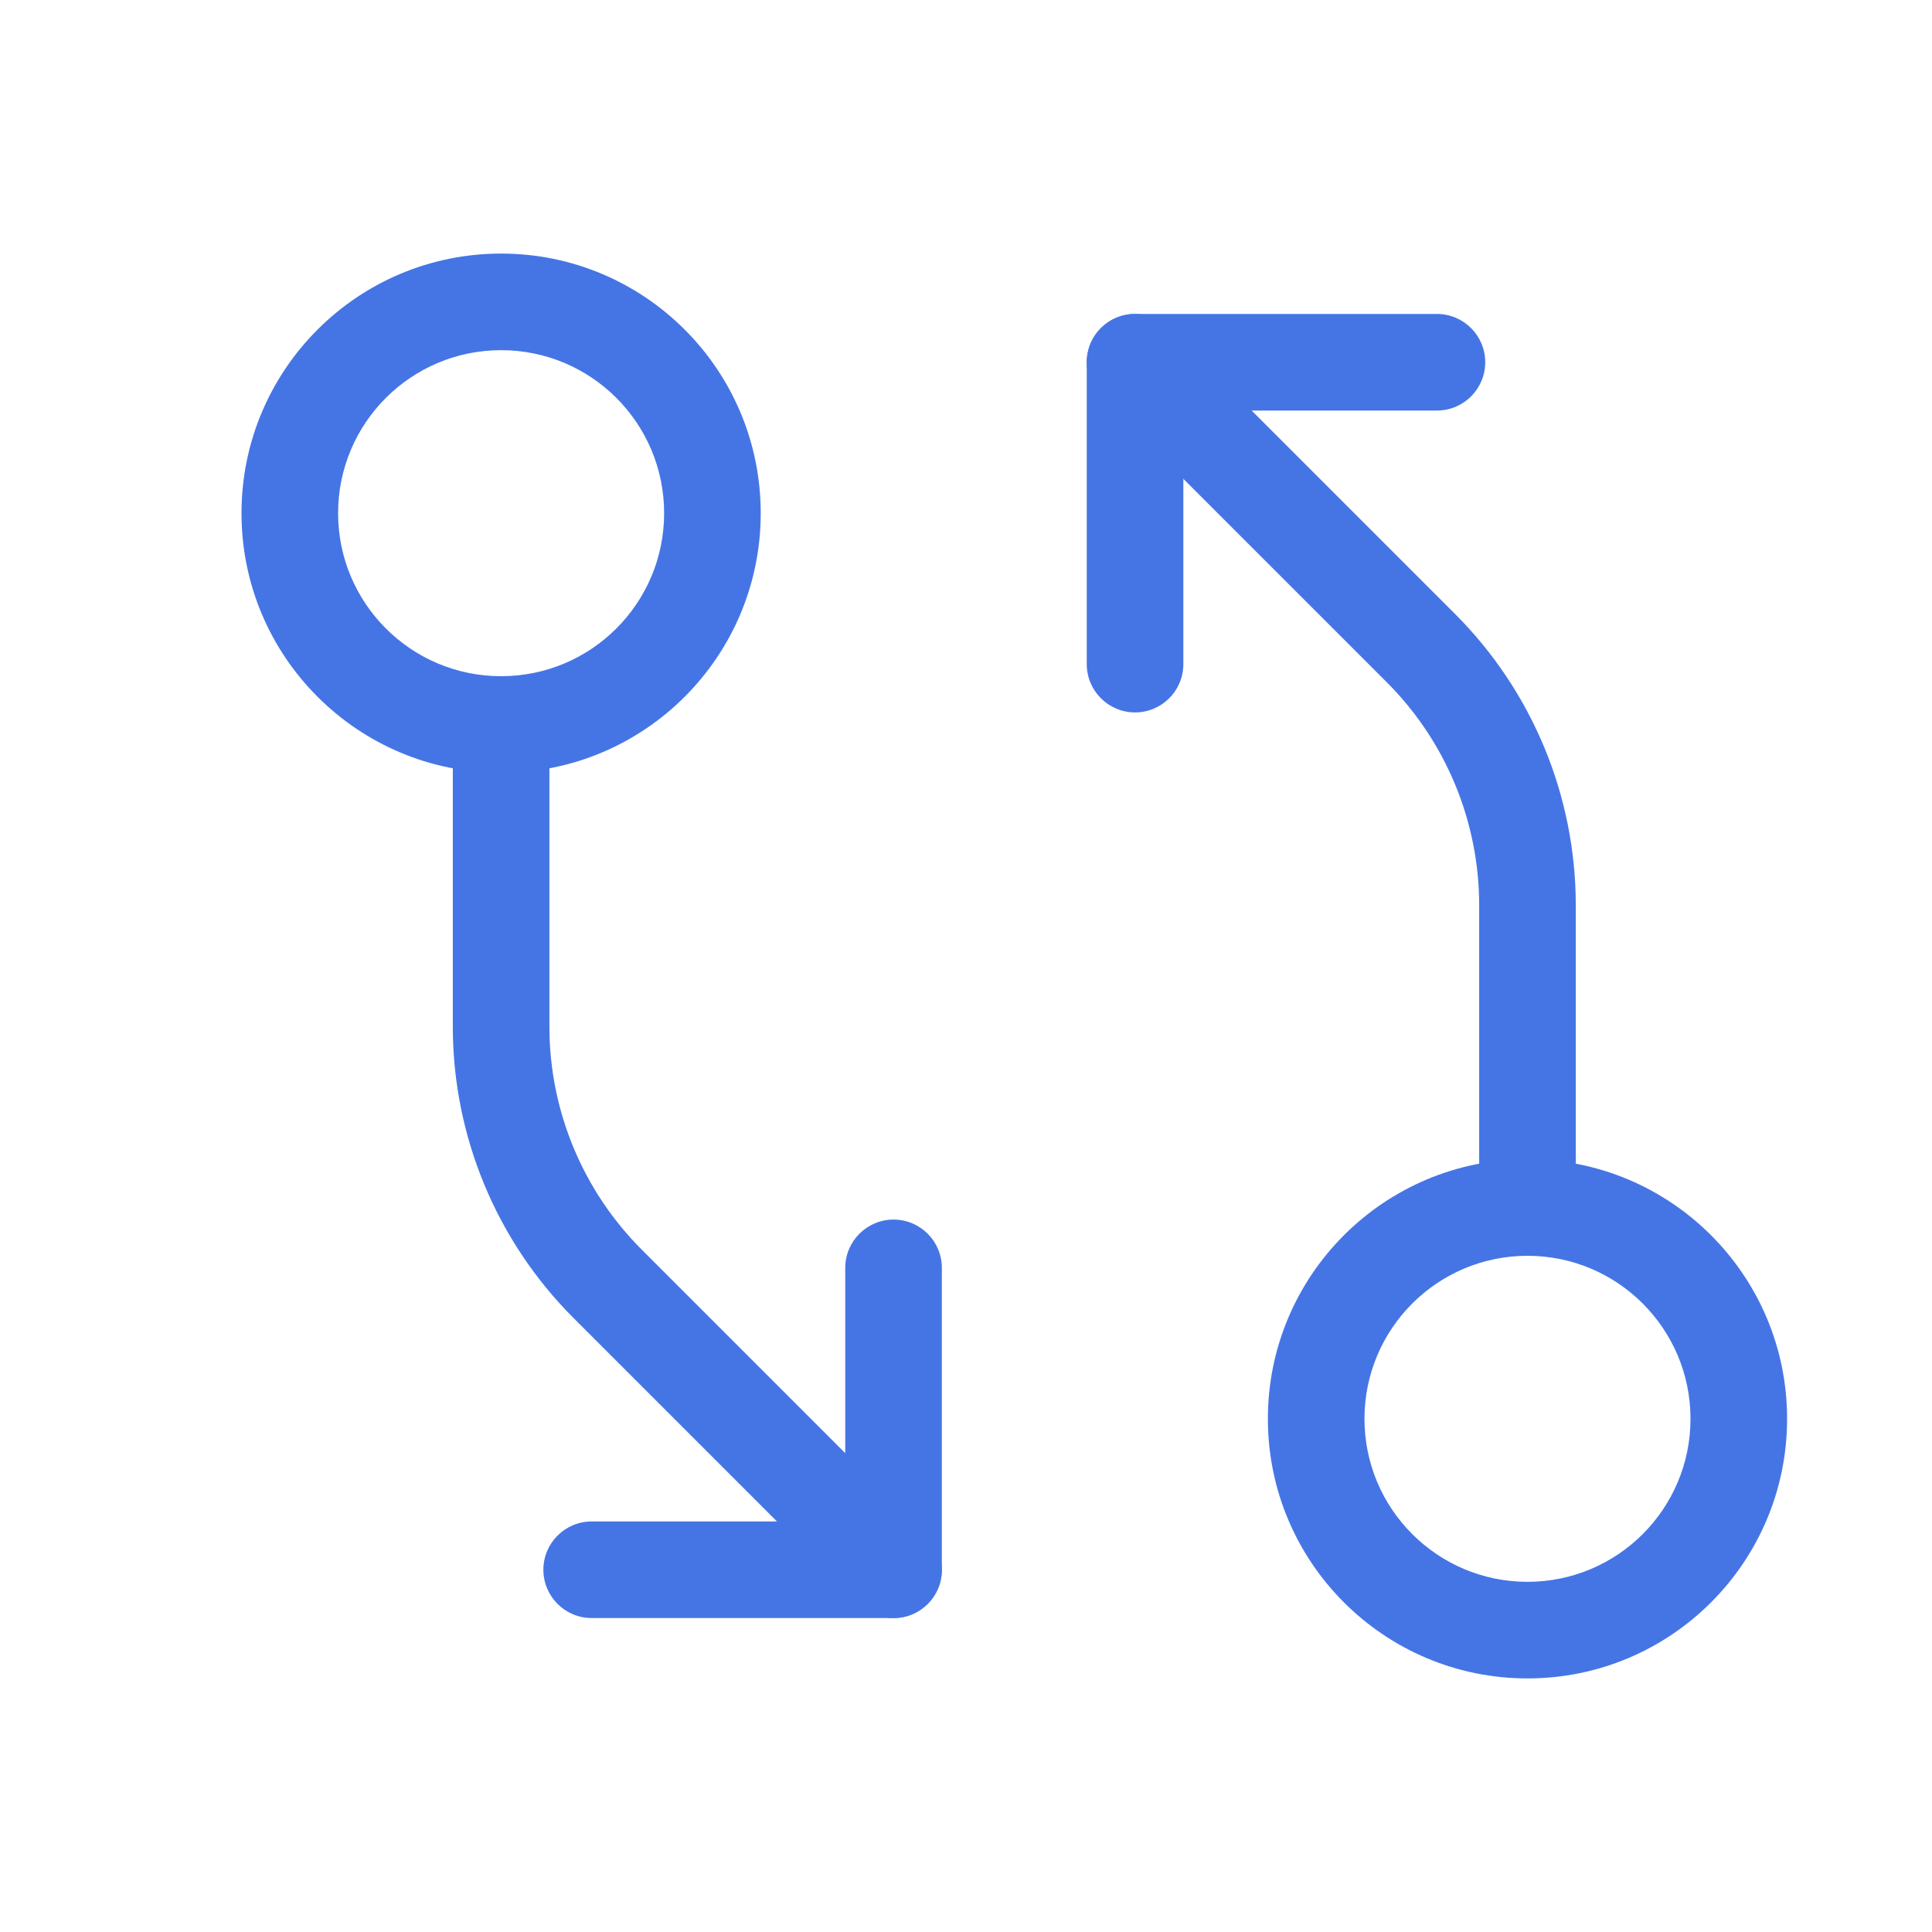 <svg width="40" height="40" viewBox="0 0 40 40" fill="none" xmlns="http://www.w3.org/2000/svg">
<path fill-rule="evenodd" clip-rule="evenodd" d="M31.625 26C29.761 26 28.25 27.511 28.25 29.375C28.25 31.239 29.761 32.75 31.625 32.75C33.489 32.75 35 31.239 35 29.375C35 27.511 33.489 26 31.625 26ZM26.25 29.375C26.25 26.407 28.657 24 31.625 24C34.593 24 37 26.407 37 29.375C37 32.343 34.593 34.75 31.625 34.75C28.657 34.75 26.25 32.343 26.25 29.375Z" fill="#4575E5"/>
<path fill-rule="evenodd" clip-rule="evenodd" d="M22.793 6.793C23.183 6.402 23.817 6.402 24.207 6.793L30.129 12.715C31.724 14.312 32.622 16.476 32.625 18.733L32.625 18.734L32.625 25C32.625 25.552 32.177 26 31.625 26C31.073 26 30.625 25.552 30.625 25V18.735C30.622 17.008 29.936 15.351 28.715 14.129C28.715 14.129 28.715 14.129 28.715 14.129L22.793 8.207C22.402 7.817 22.402 7.183 22.793 6.793Z" fill="#4575E5"/>
<path fill-rule="evenodd" clip-rule="evenodd" d="M22.5 7.5C22.5 6.948 22.948 6.5 23.5 6.5H29.75C30.302 6.5 30.75 6.948 30.75 7.5C30.75 8.052 30.302 8.5 29.75 8.5H24.5V13.75C24.5 14.302 24.052 14.75 23.5 14.75C22.948 14.75 22.5 14.302 22.5 13.75V7.5Z" fill="#4575E5"/>
<path fill-rule="evenodd" clip-rule="evenodd" d="M10.375 7.25C8.511 7.25 7 8.761 7 10.625C7 12.489 8.511 14 10.375 14C12.239 14 13.75 12.489 13.75 10.625C13.75 8.761 12.239 7.25 10.375 7.25ZM5 10.625C5 7.656 7.406 5.25 10.375 5.25C13.344 5.25 15.75 7.656 15.75 10.625C15.75 13.594 13.344 16 10.375 16C7.406 16 5 13.594 5 10.625Z" fill="#4575E5"/>
<path fill-rule="evenodd" clip-rule="evenodd" d="M10.375 14C10.927 14 11.375 14.448 11.375 15V21.265C11.377 22.992 12.064 24.649 13.285 25.871L19.207 31.793C19.598 32.183 19.598 32.817 19.207 33.207C18.817 33.598 18.183 33.598 17.793 33.207L11.871 27.285C10.276 25.688 9.378 23.524 9.375 21.267L9.375 15C9.375 14.448 9.823 14 10.375 14Z" fill="#4575E5"/>
<path fill-rule="evenodd" clip-rule="evenodd" d="M18.5 25.25C19.052 25.25 19.5 25.698 19.5 26.25V32.5C19.5 33.052 19.052 33.5 18.5 33.5H12.25C11.698 33.5 11.25 33.052 11.25 32.5C11.25 31.948 11.698 31.5 12.25 31.5H17.5V26.25C17.5 25.698 17.948 25.25 18.5 25.25Z" fill="#4575E5"/>
</svg>
